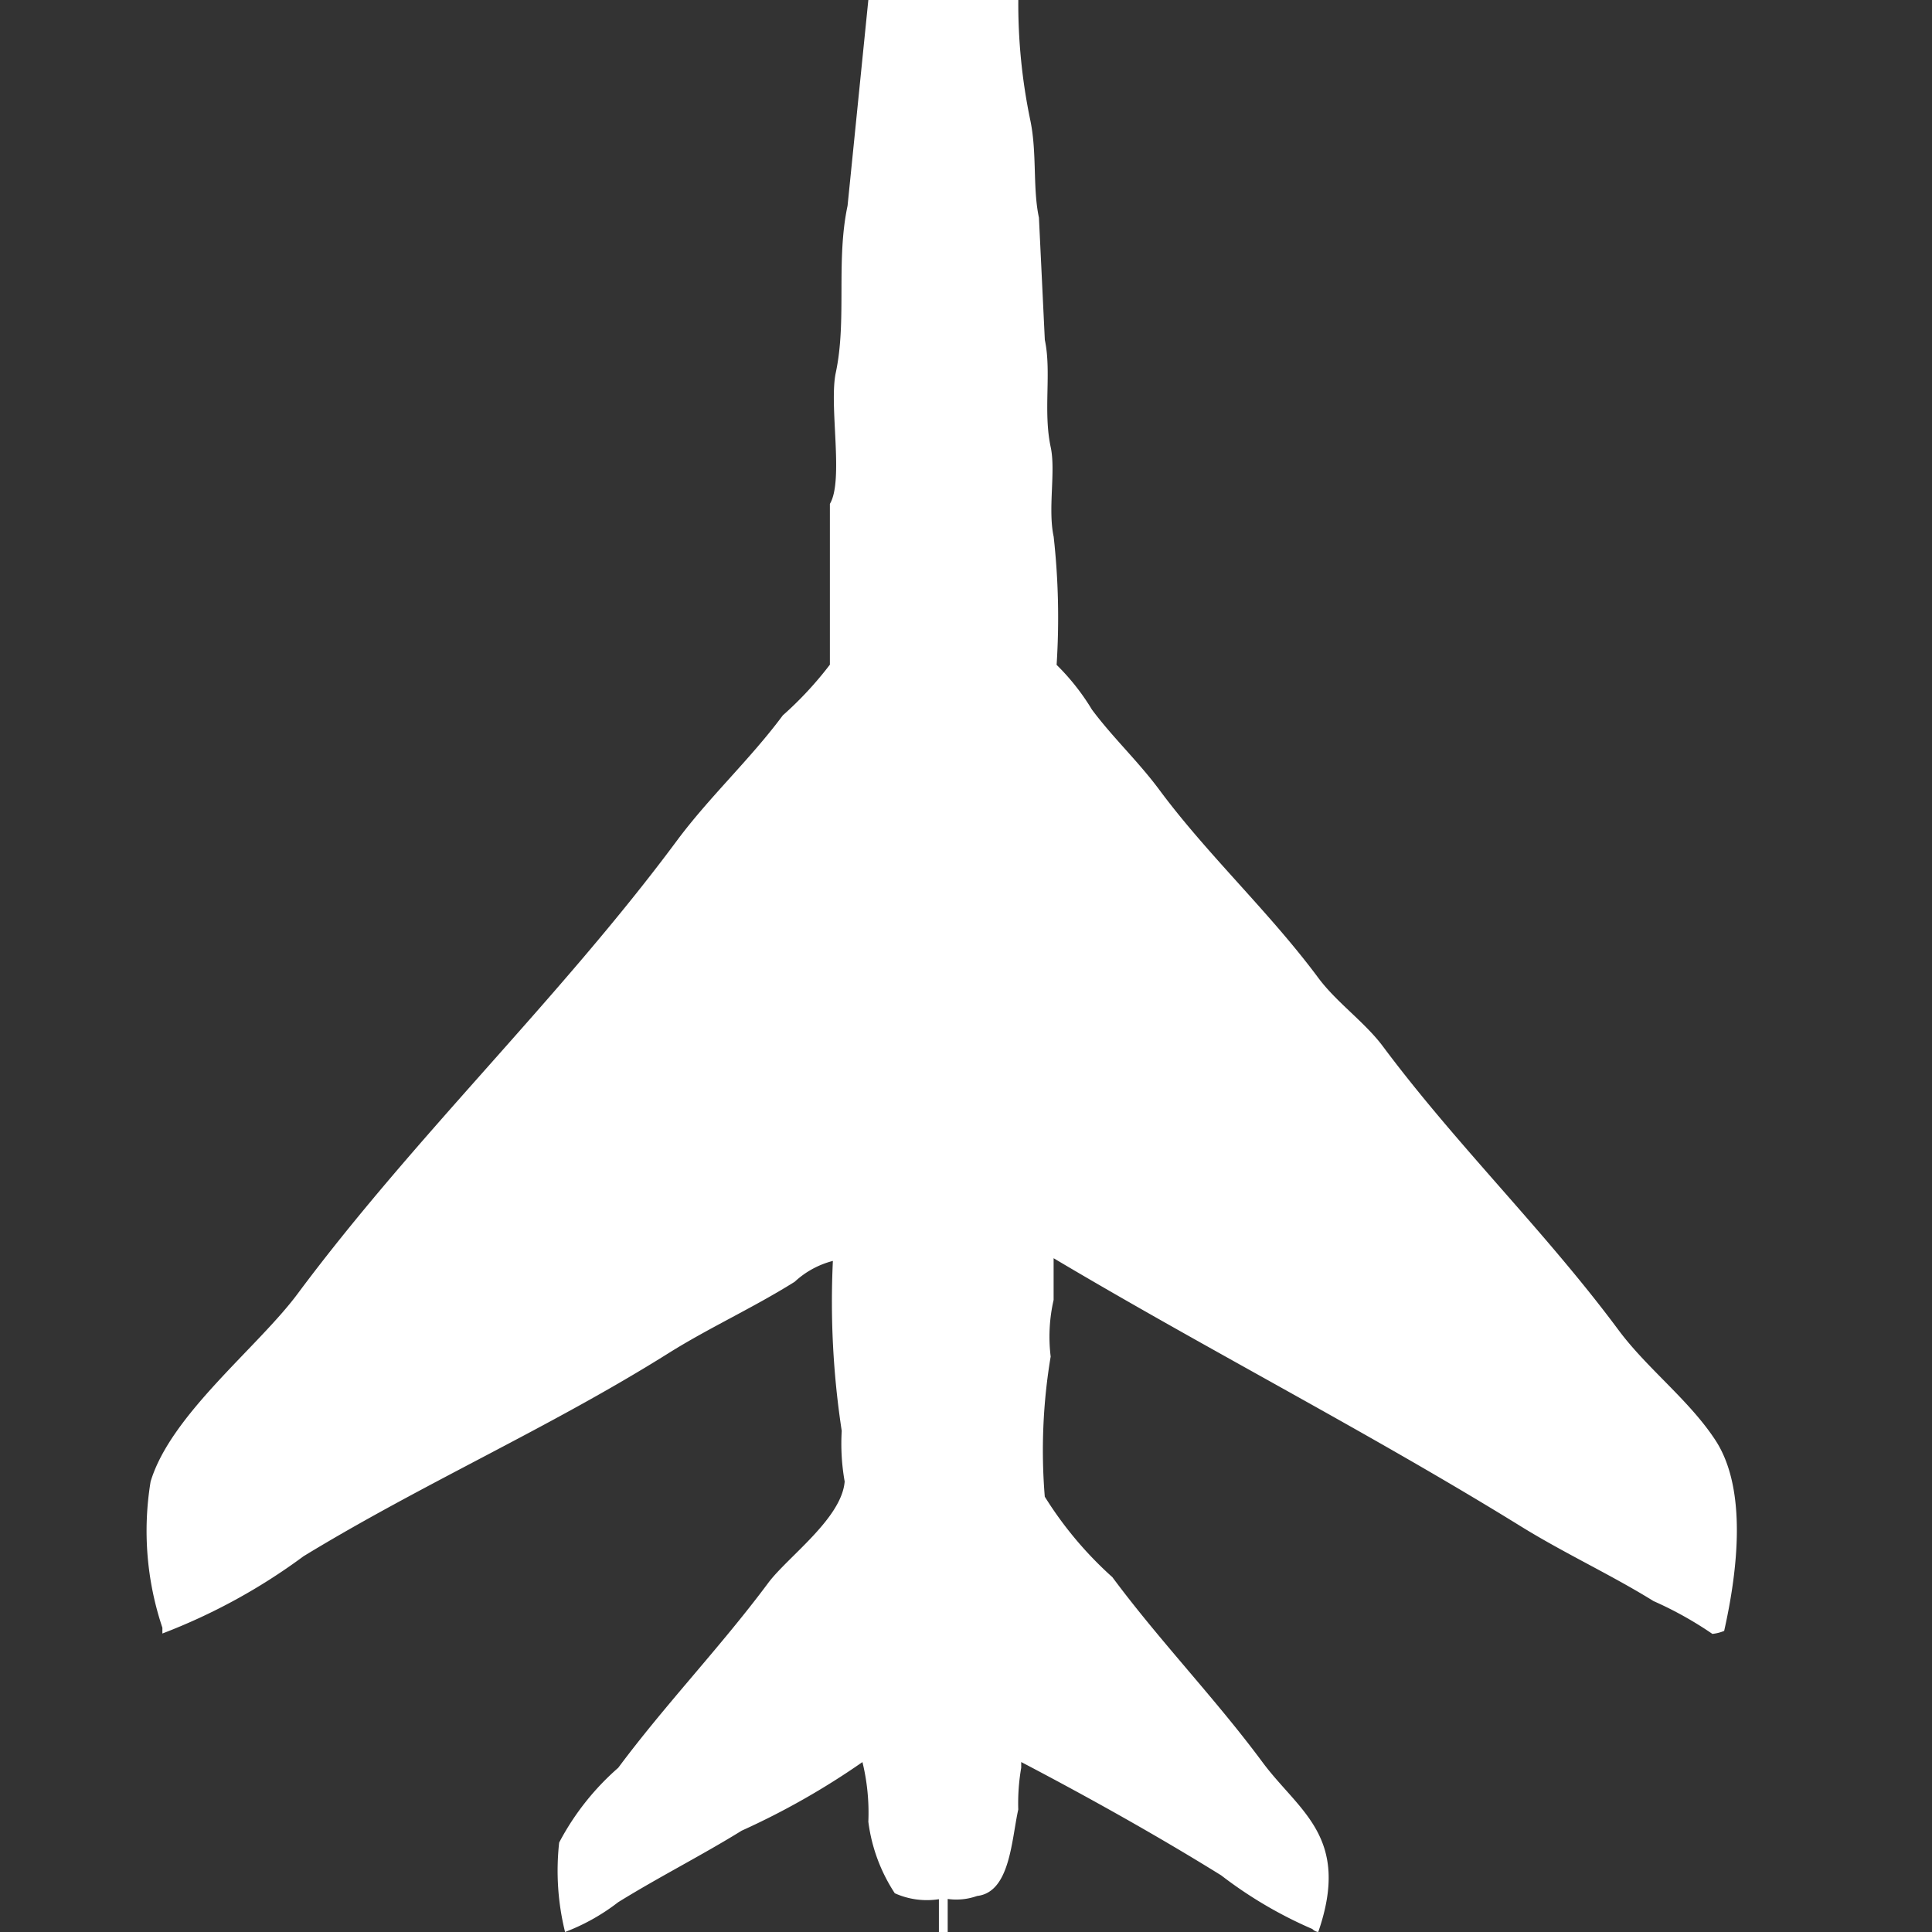 <svg width="40" height="40" viewBox="0 0 40 40" fill="#fff" xmlns="http://www.w3.org/2000/svg"><rect x="0" y="0" width="40" height="40" fill="#333333" stroke="none"/><path id="unit" fill-rule="evenodd" clip-rule="evenodd" d="M17.978,0h3.105a11.809,11.809,0,0,0,.244,2.469c0.148,0.684.05,1.418,0.183,2.037l0.122,2.531c0.143,0.669-.039,1.473.122,2.222,0.107,0.5-.063,1.273.061,1.852a15.181,15.181,0,0,1,.061,2.654,4.736,4.736,0,0,1,.731.926c0.427,0.575.962,1.075,1.4,1.667,0.99,1.335,2.274,2.523,3.288,3.889,0.379,0.51.962,0.914,1.339,1.42,1.525,2.045,3.35,3.816,4.871,5.864,0.592,0.8,1.462,1.45,2.009,2.284,0.661,1.008.467,2.685,0.183,3.951a0.851,0.851,0,0,1-.244.062,7.576,7.576,0,0,0-1.218-.679c-0.877-.544-1.835-0.984-2.74-1.543-3.149-1.946-6.489-3.658-9.681-5.556v0.864a3.412,3.412,0,0,0-.061,1.173,11.755,11.755,0,0,0-.122,2.9,7.713,7.713,0,0,0,1.4,1.667c0.987,1.33,2.121,2.5,3.105,3.827C26.889,37.5,27.975,38.027,27.293,40a0.208,0.208,0,0,1-.122-0.062,8.822,8.822,0,0,1-1.888-1.111c-1.329-.825-2.77-1.629-4.14-2.346V36.6a4.328,4.328,0,0,0-.061.864c-0.142.64-.17,1.713-0.852,1.79a1.284,1.284,0,0,1-.609.062V40H19.439V39.321a1.618,1.618,0,0,1-.913-0.123,3.5,3.5,0,0,1-.548-1.481,4.421,4.421,0,0,0-.122-1.235,15.669,15.669,0,0,1-2.5,1.42c-0.824.51-1.707,0.955-2.557,1.481a4.28,4.28,0,0,1-1.1.617,5.288,5.288,0,0,1-.122-1.852A5.375,5.375,0,0,1,12.8,36.6c0.988-1.328,2.118-2.5,3.105-3.827,0.4-.537,1.522-1.334,1.583-2.1a4.479,4.479,0,0,1-.061-1.049,17.691,17.691,0,0,1-.183-3.518,1.828,1.828,0,0,0-.791.432c-0.863.541-1.781,0.956-2.618,1.482-2.467,1.547-5.07,2.688-7.55,4.2a12.259,12.259,0,0,1-2.923,1.6V33.7a6.3,6.3,0,0,1-.244-3.025c0.416-1.385,2.214-2.773,3.044-3.889,2.441-3.279,5.417-6.1,7.854-9.383,0.668-.9,1.512-1.678,2.192-2.593a7.373,7.373,0,0,0,.974-1.049V10.432c0.293-.49-0.023-2.037.122-2.716,0.233-1.092,0-2.31.244-3.457Z"/></svg>